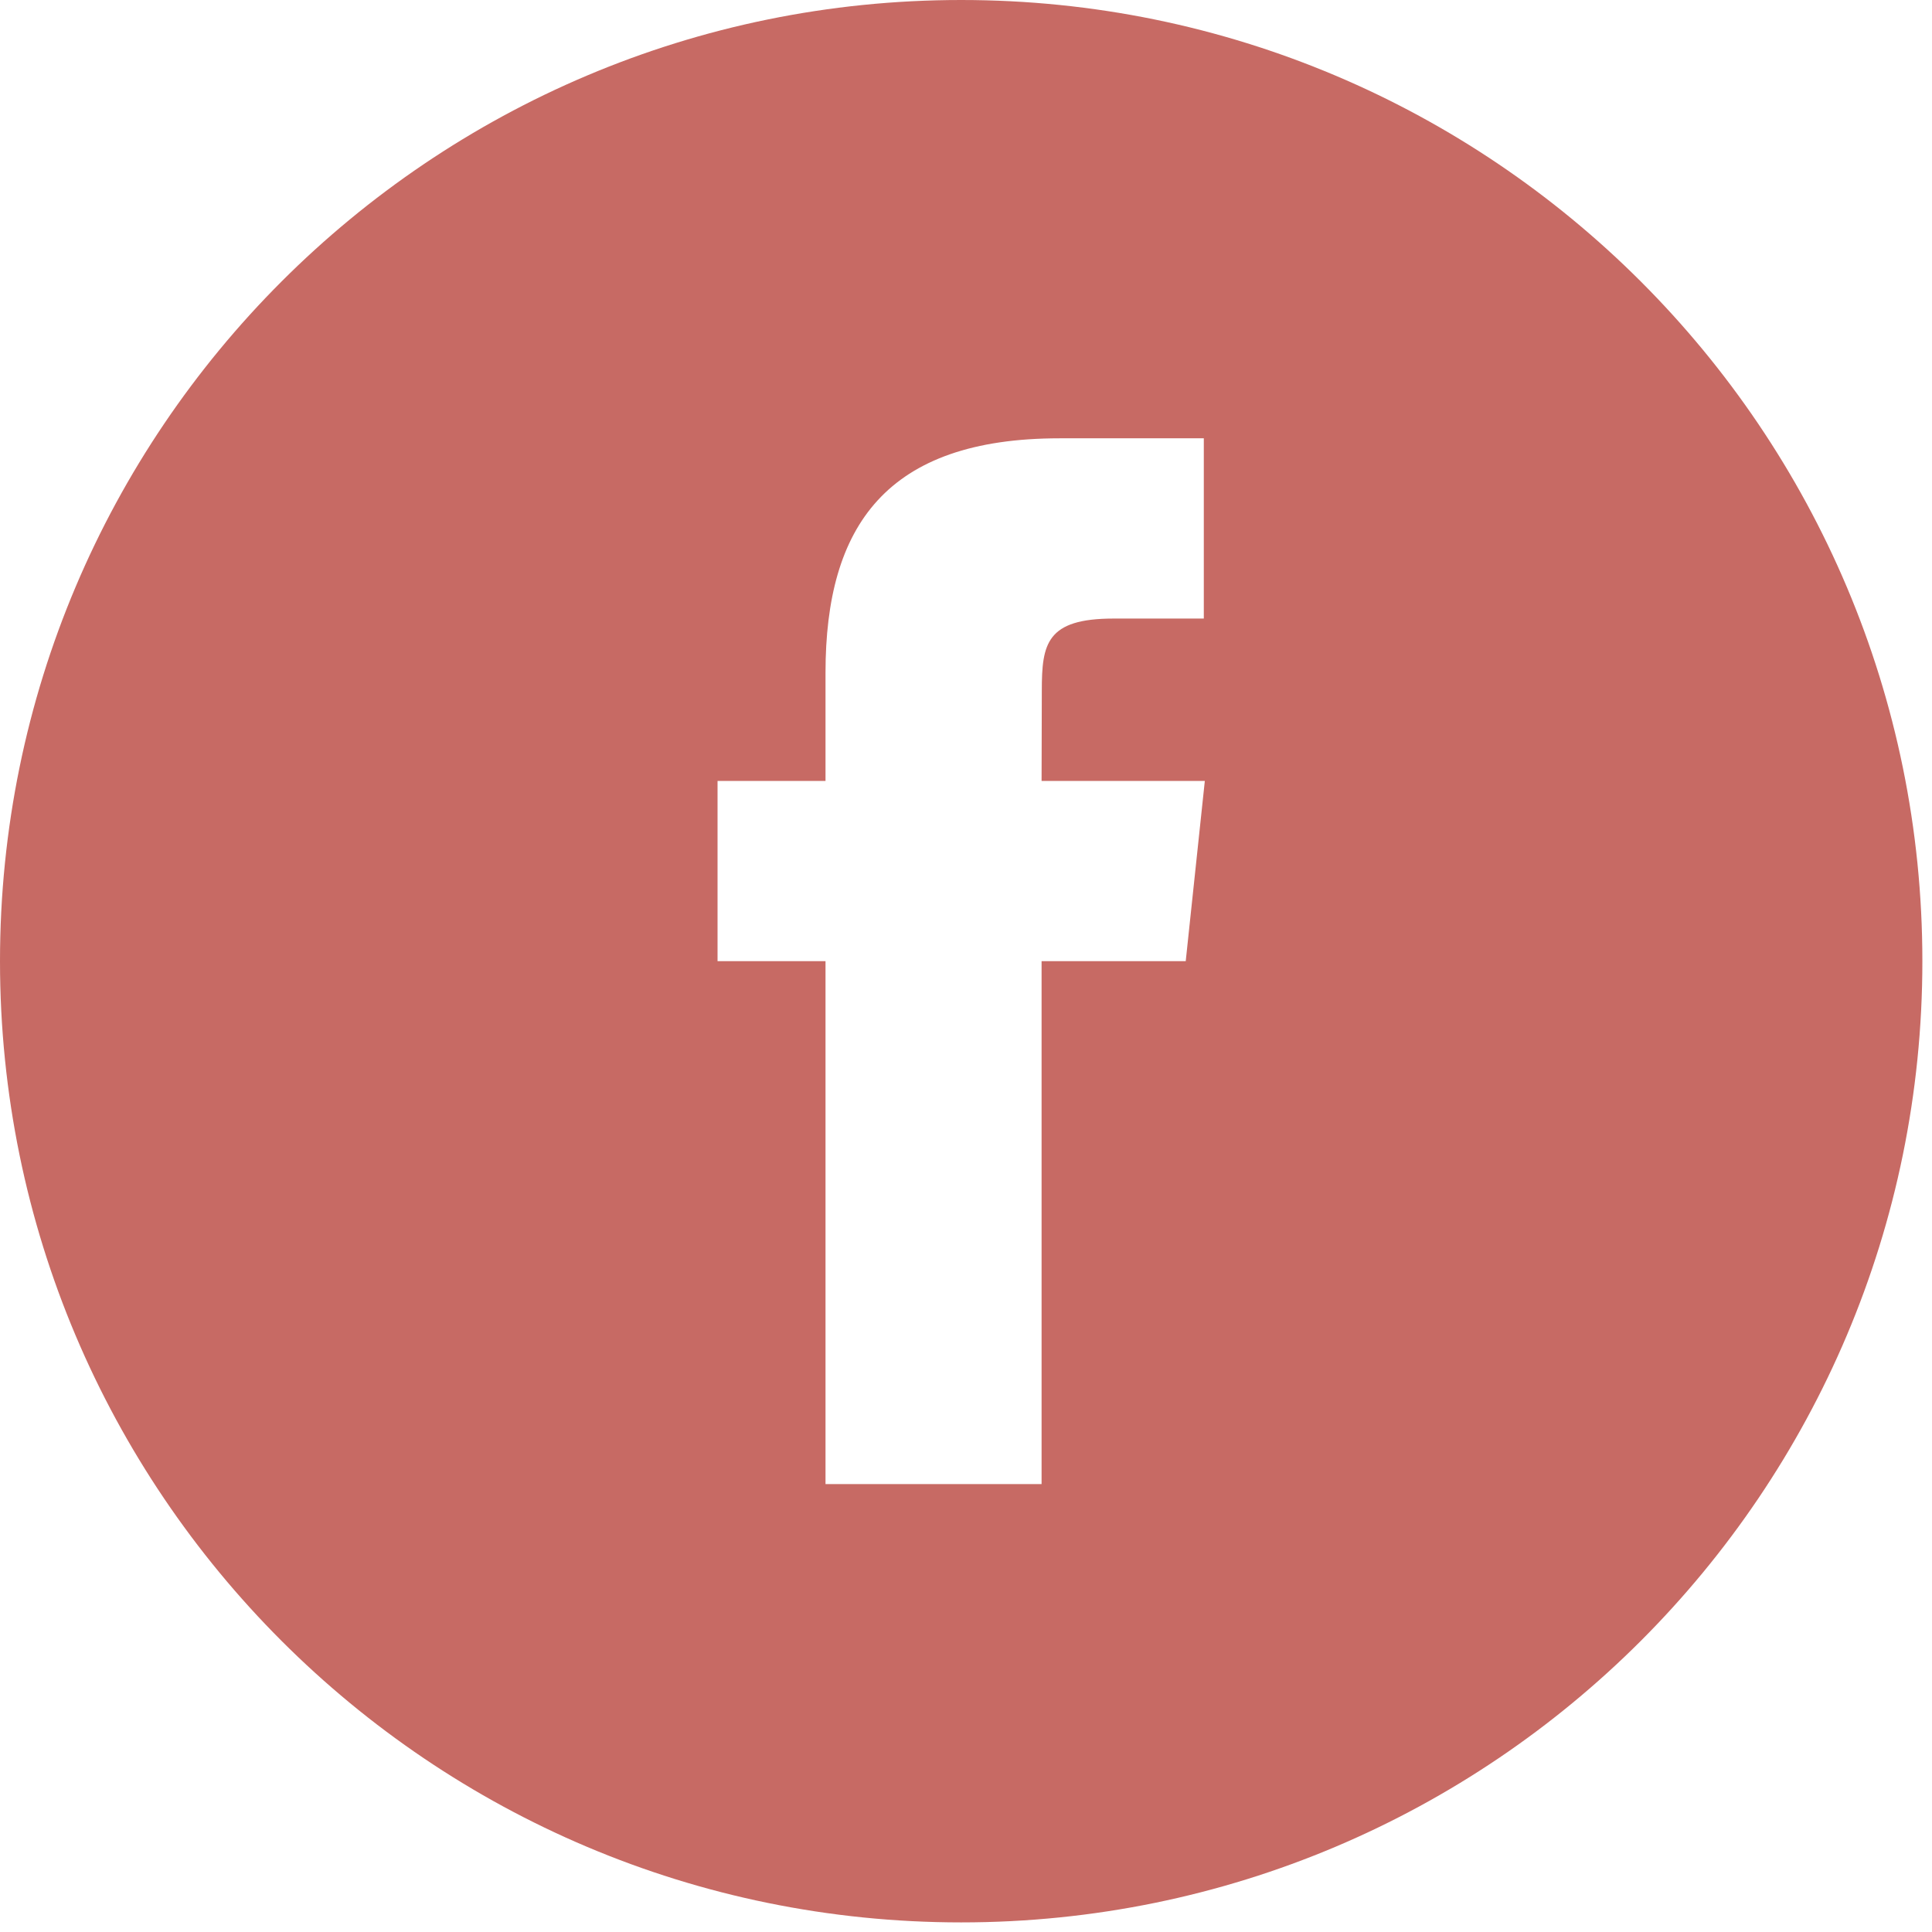 <?xml version="1.0" encoding="utf-8"?>
<!-- Generator: Adobe Illustrator 15.0.0, SVG Export Plug-In . SVG Version: 6.00 Build 0)  -->
<!DOCTYPE svg PUBLIC "-//W3C//DTD SVG 1.1//EN" "http://www.w3.org/Graphics/SVG/1.1/DTD/svg11.dtd">
<svg version="1.1" id="Layer_1" xmlns="http://www.w3.org/2000/svg" xmlns:xlink="http://www.w3.org/1999/xlink" x="0px" y="0px"
	 width="67px" height="67px" viewBox="0 0 67 67" enable-background="new 0 0 67 67" xml:space="preserve">
<path fill="#C76A64" d="M28.628,51.467h7.493V33.332h4.999l0.662-6.249h-5.661l0.008-3.129c0-1.629,0.157-2.503,2.493-2.503h3.125
	V15.2h-5c-6.006,0-8.119,3.033-8.119,8.13v3.752h-3.744v6.25h3.744V51.467z M33.333,66.667C14.925,66.667,0,51.743,0,33.333
	S14.925,0,33.333,0c18.41,0,33.333,14.924,33.333,33.333S51.743,66.667,33.333,66.667z"/>
</svg>
